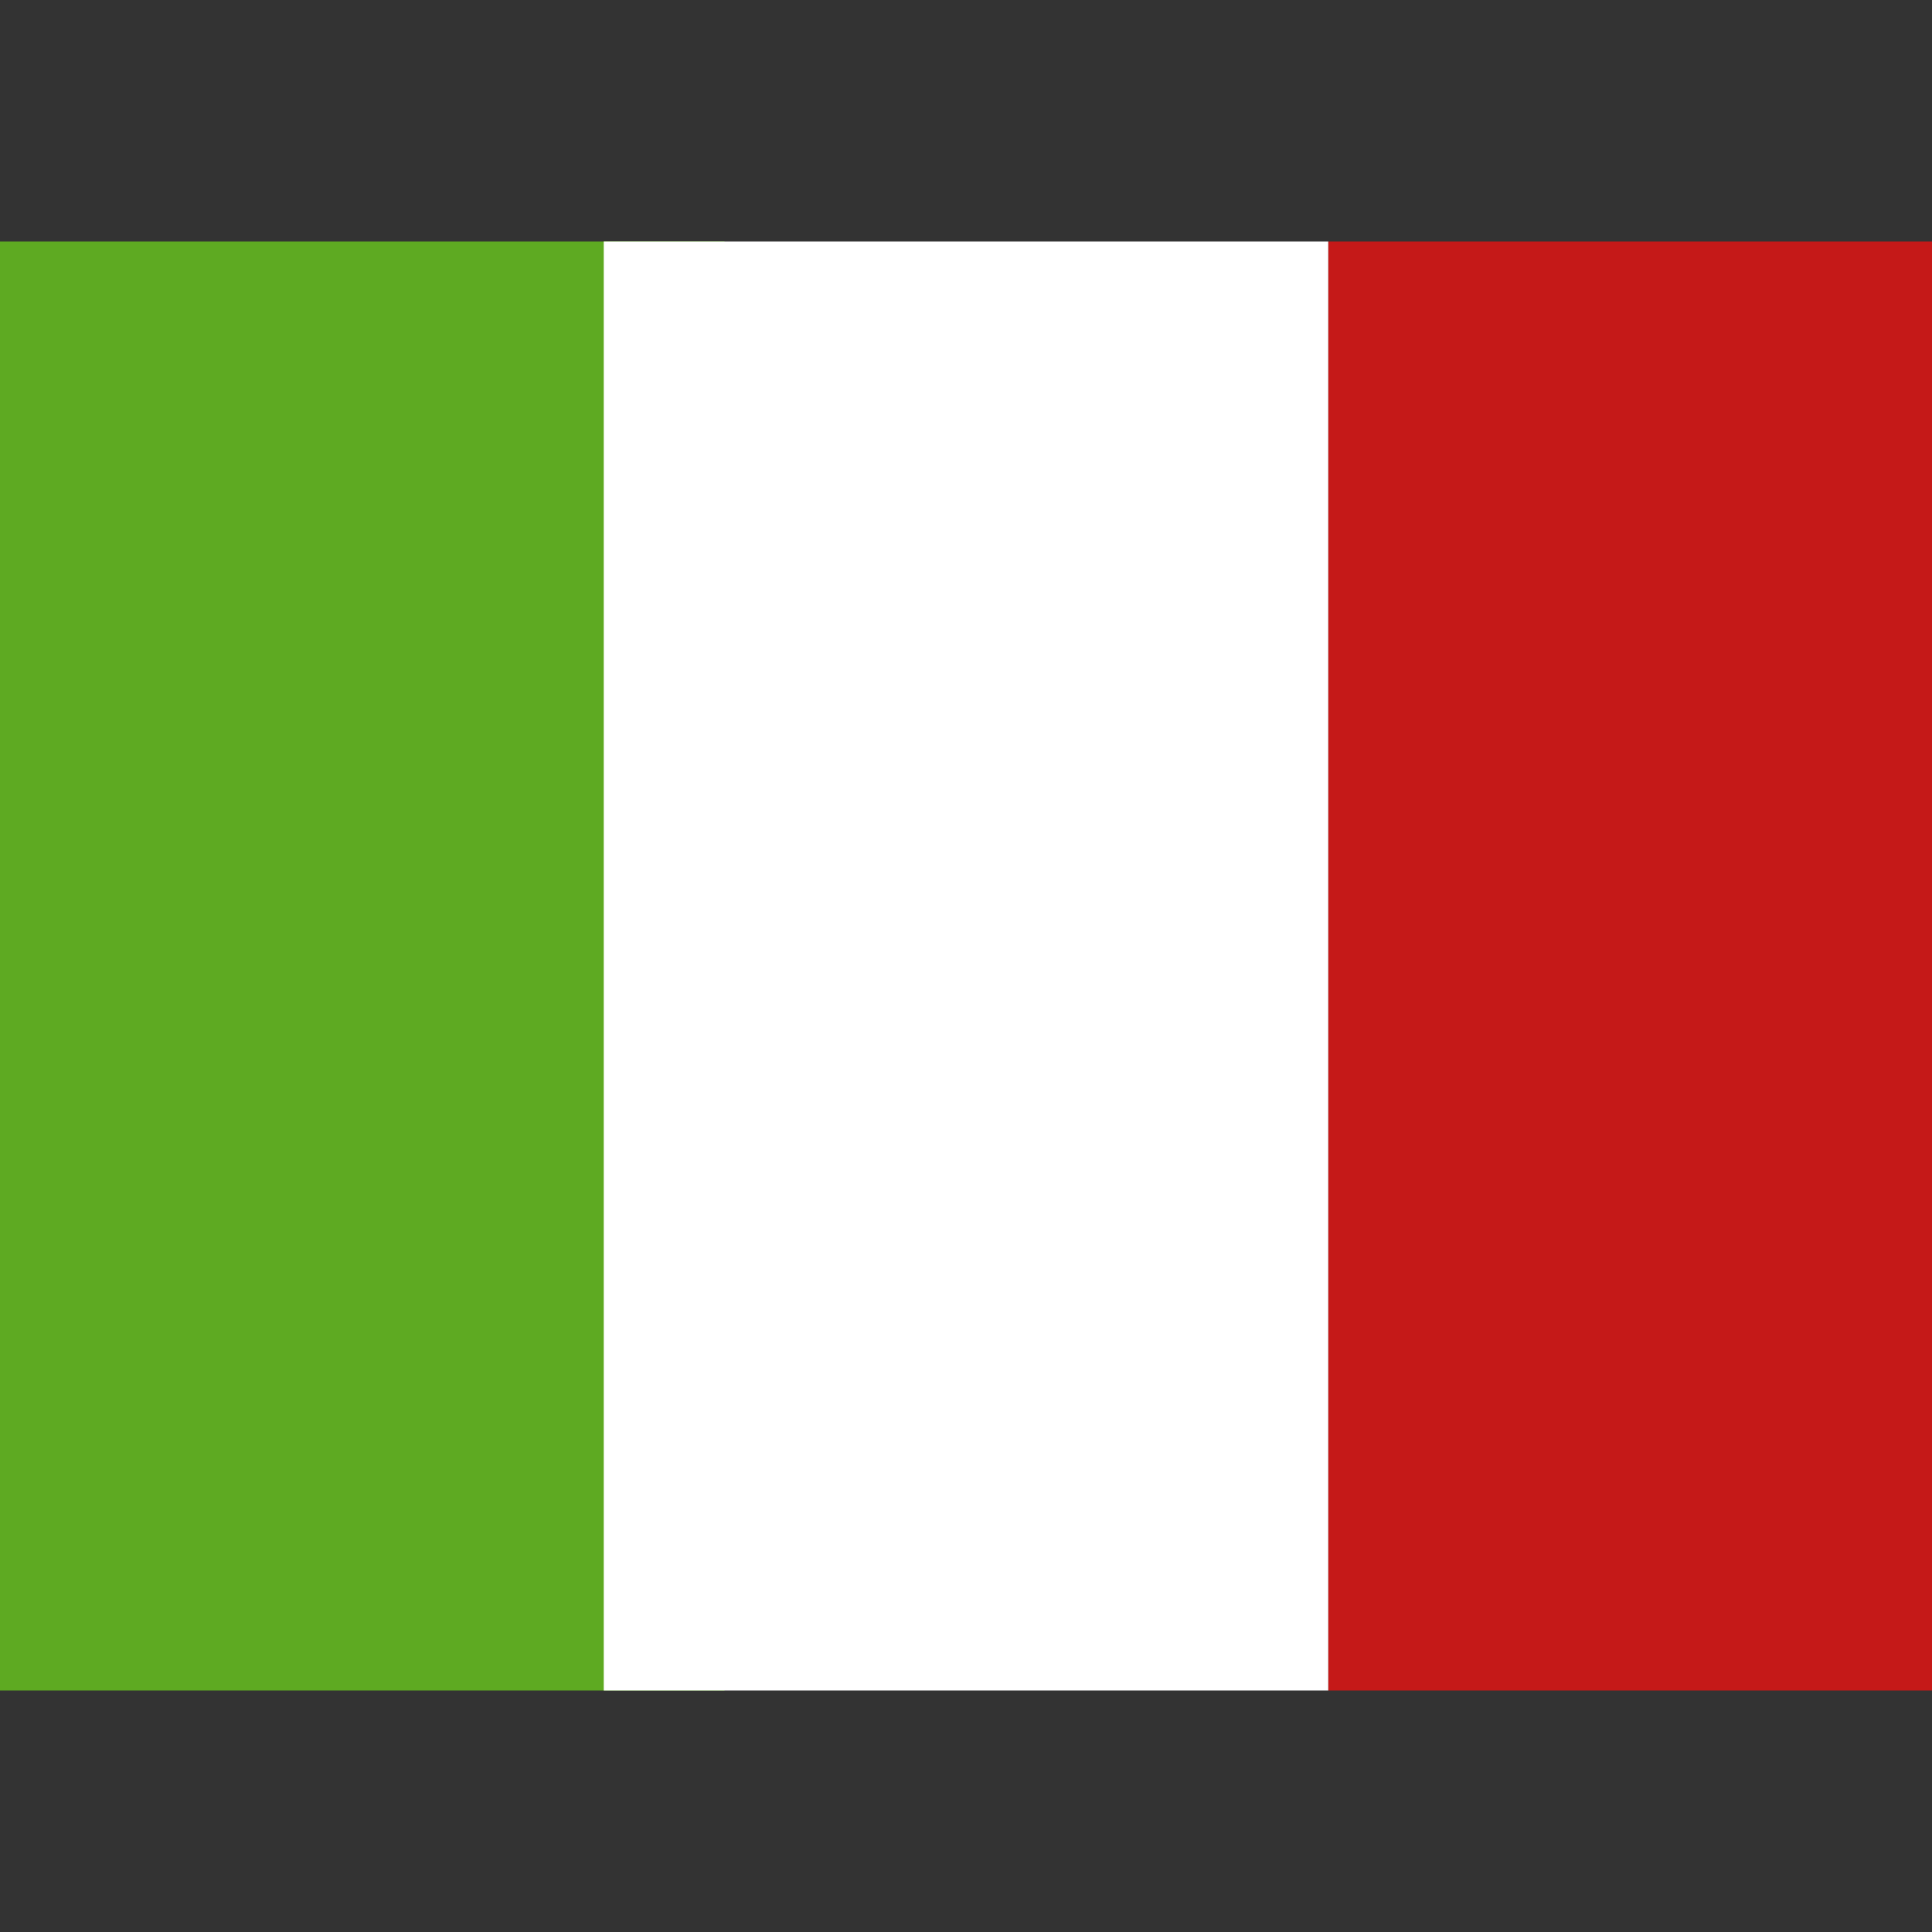 <svg xmlns="http://www.w3.org/2000/svg" fill="none" viewBox="0 0 32 32" id="It-Italy--Streamline-Flagpack.svg"><rect x="0" y="0" width="32" height="32" fill="#333333" stroke="none"/><desc>IT Italy Streamline Icon: https://streamlinehq.com</desc><path fill="#c51918" fill-rule="evenodd" d="M22 4h10v24H22V4Z" clip-rule="evenodd" stroke-width="1"></path><path fill="#5eaa22" fill-rule="evenodd" d="M0 4h12v24H0V4Z" clip-rule="evenodd" stroke-width="1"></path><path fill="#ffffff" fill-rule="evenodd" d="M10 4h12v24H10V4Z" clip-rule="evenodd" stroke-width="1"></path></svg>